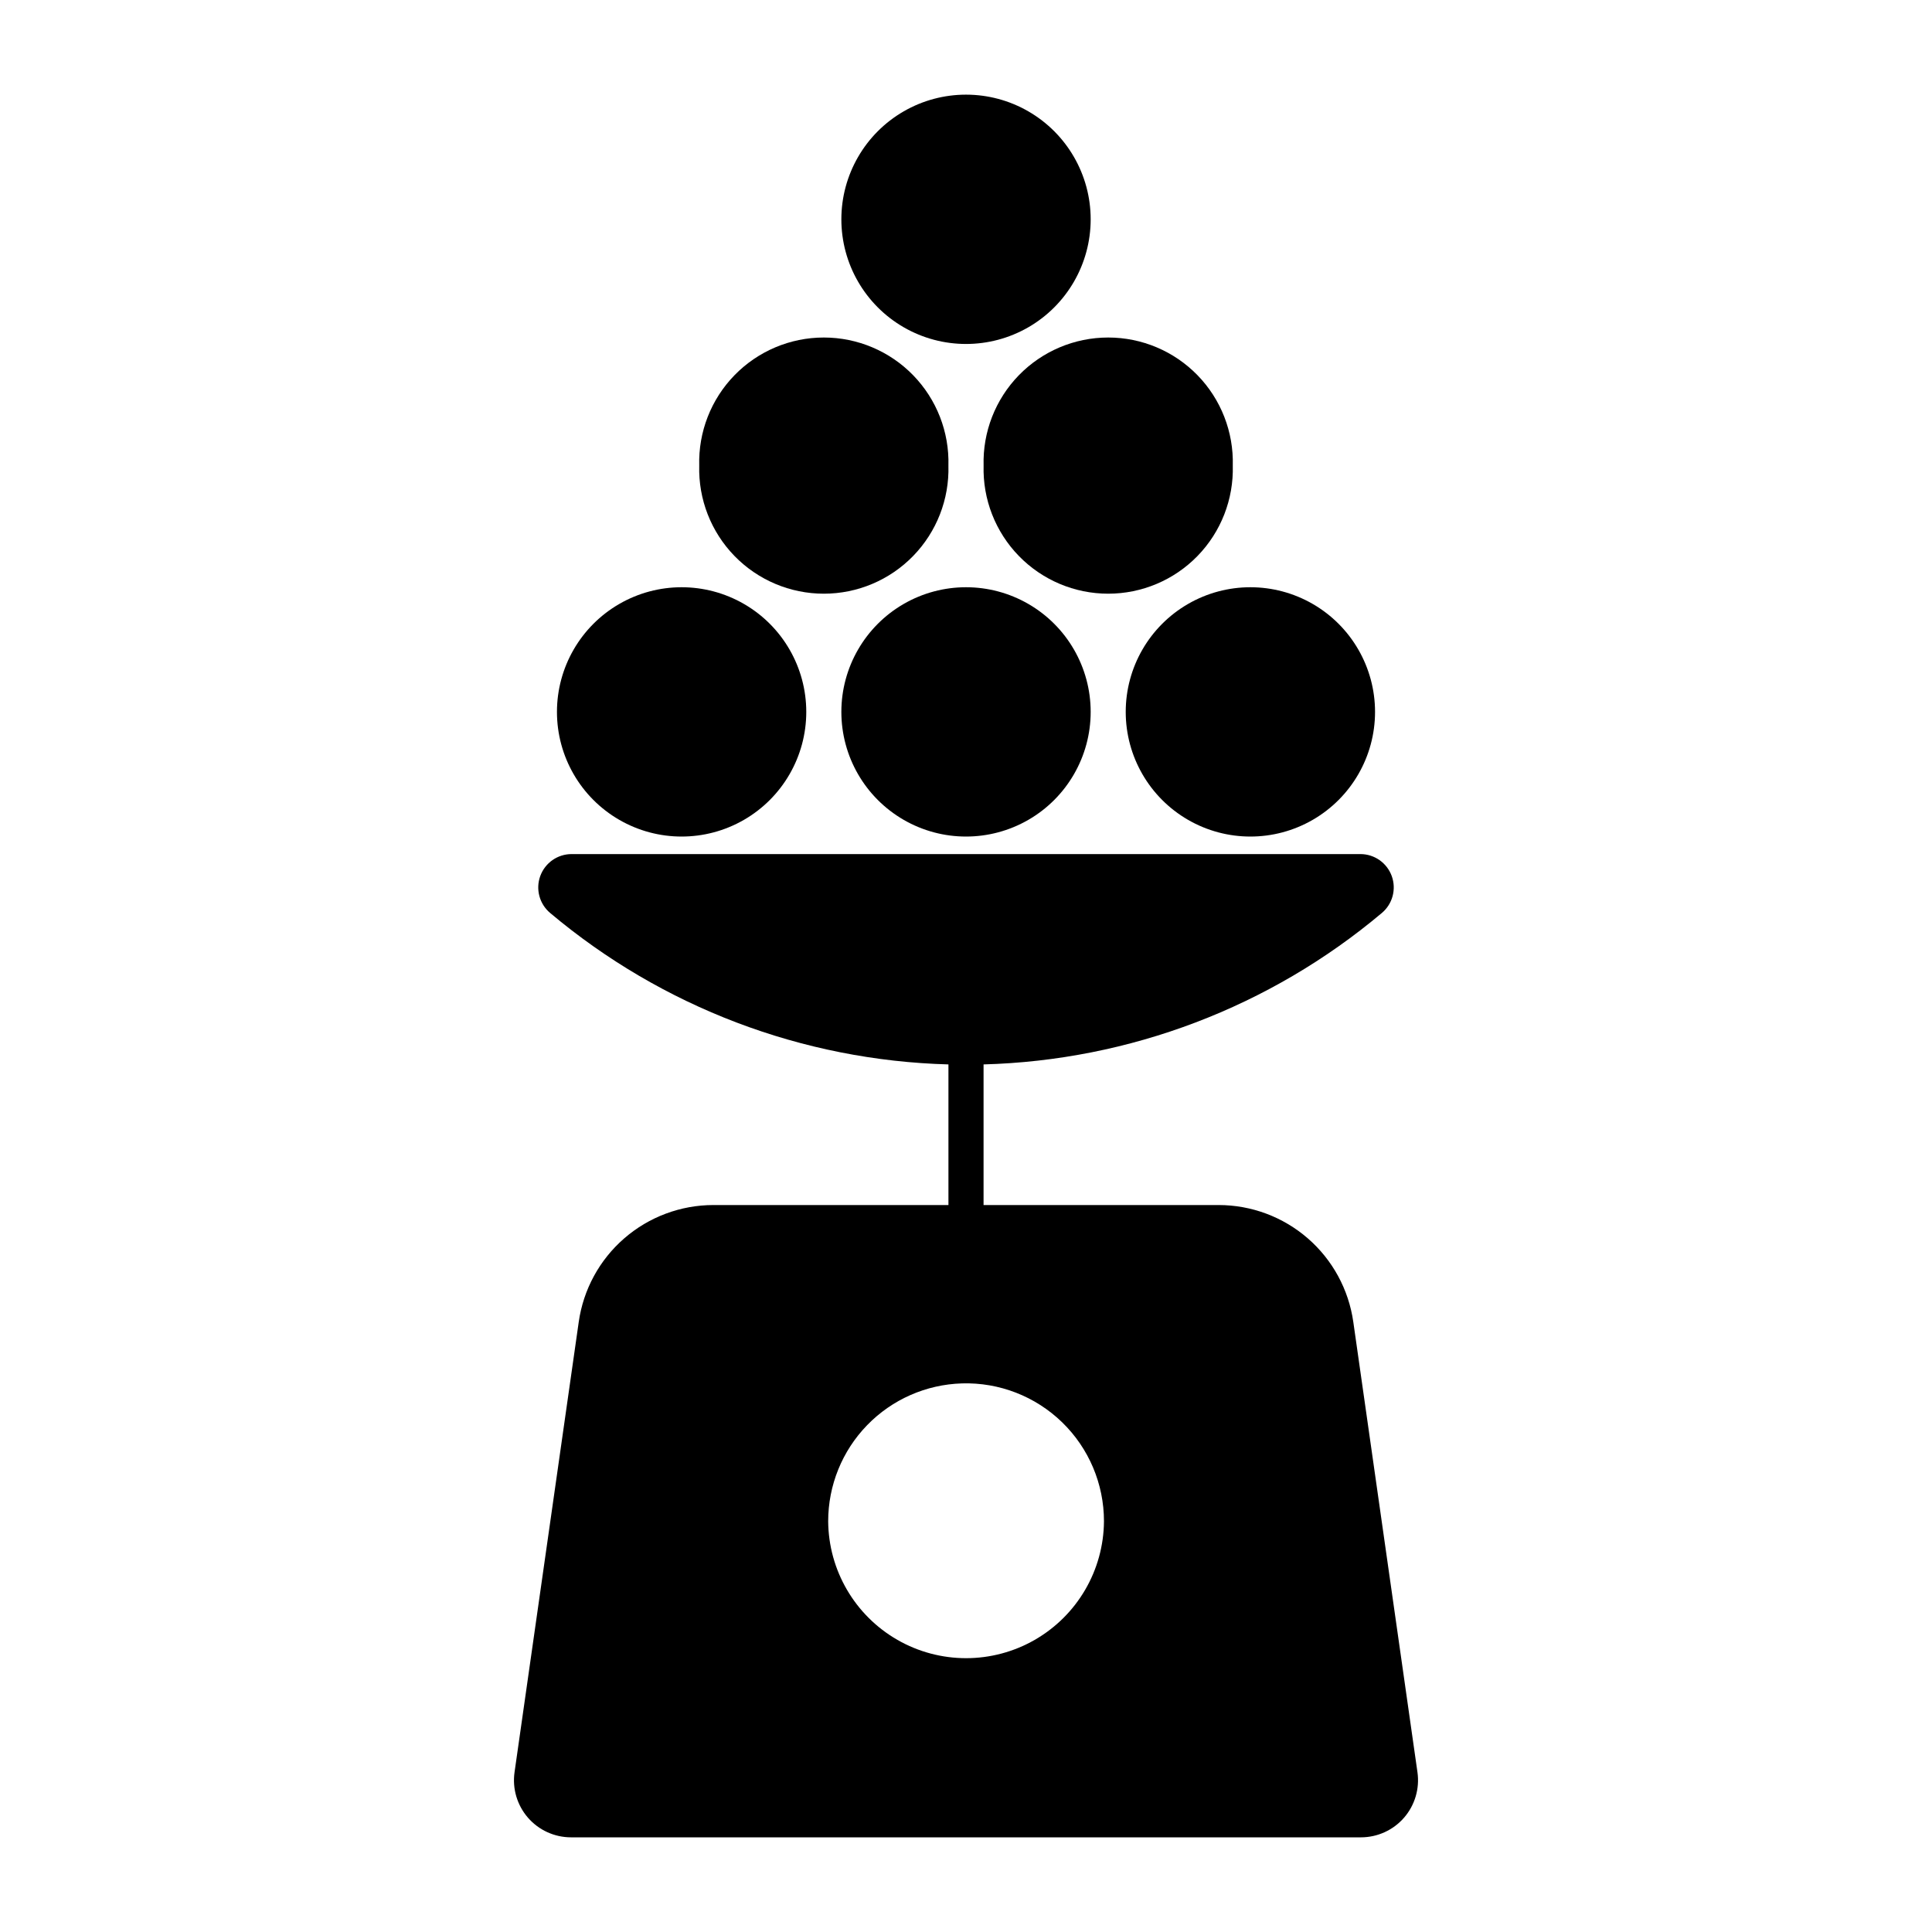 <?xml version="1.0" encoding="UTF-8"?>
<!-- The Best Svg Icon site in the world: iconSvg.co, Visit us! https://iconsvg.co -->
<svg fill="#000000" width="800px" height="800px" version="1.1" viewBox="144 144 512 512" xmlns="http://www.w3.org/2000/svg">
 <g>
  <path d="m295.48 370.34c-3.715 0-7.031 2.324-8.305 5.816-1.27 3.488-0.223 7.402 2.621 9.793 29.633 24.93 66.844 39.078 105.55 40.133v37.266h-62.285c-8.684 0.004-17.078 3.141-23.633 8.832-6.559 5.695-10.84 13.562-12.059 22.164l-17.012 119.32c-0.617 4.336 0.68 8.73 3.551 12.039s7.035 5.207 11.418 5.211h209.35-0.004c4.383-0.004 8.547-1.902 11.418-5.211s4.164-7.703 3.551-12.039l-17-119.32c-1.219-8.602-5.504-16.473-12.062-22.168-6.559-5.695-14.953-8.828-23.641-8.828h-62.285v-37.266c38.711-1.055 75.922-15.203 105.55-40.133 2.844-2.391 3.891-6.305 2.621-9.793-1.273-3.492-4.59-5.816-8.305-5.816zm103.45 140.27v0.004c9.875-0.297 19.453 3.422 26.543 10.305 7.09 6.883 11.09 16.344 11.09 26.227-0.09 12.992-7.074 24.961-18.344 31.434-11.27 6.473-25.129 6.473-36.398 0-11.266-6.473-18.254-18.441-18.344-31.434 0-9.504 3.699-18.637 10.32-25.457 6.617-6.82 15.633-10.793 25.133-11.074z"/>
  <path d="m433.04 202.12c0-11.801-6.297-22.707-16.516-28.609-10.223-5.902-22.816-5.902-33.035 0-10.223 5.902-16.52 16.809-16.52 28.609 0 11.801 6.297 22.707 16.52 28.609 10.219 5.902 22.812 5.902 33.035 0 10.219-5.902 16.516-16.809 16.516-28.609z"/>
  <path d="m470.7 267.39c0.246-8.914-3.121-17.551-9.34-23.945-6.219-6.391-14.758-10-23.676-10-8.922 0-17.461 3.609-23.68 10-6.219 6.394-9.586 15.031-9.34 23.945-0.246 8.914 3.121 17.551 9.34 23.945 6.219 6.394 14.758 10 23.68 10 8.918 0 17.457-3.606 23.676-10 6.219-6.394 9.586-15.031 9.34-23.945z"/>
  <path d="m508.4 332.66c0-11.801-6.297-22.707-16.516-28.609-10.223-5.902-22.816-5.902-33.035 0-10.223 5.902-16.52 16.809-16.52 28.609 0 11.801 6.297 22.707 16.52 28.609 10.219 5.902 22.812 5.902 33.035 0 10.219-5.902 16.516-16.809 16.516-28.609z"/>
  <path d="m395.34 267.39c0.25-8.914-3.121-17.551-9.34-23.945-6.219-6.391-14.758-10-23.676-10-8.922 0-17.461 3.609-23.68 10-6.219 6.394-9.586 15.031-9.34 23.945-0.246 8.914 3.121 17.551 9.34 23.945 6.219 6.394 14.758 10 23.68 10 8.918 0 17.457-3.606 23.676-10 6.219-6.394 9.59-15.031 9.34-23.945z"/>
  <path d="m433.04 332.66c0-11.801-6.297-22.707-16.516-28.609-10.223-5.902-22.816-5.902-33.035 0-10.223 5.902-16.52 16.809-16.52 28.609 0 11.801 6.297 22.707 16.52 28.609 10.219 5.902 22.812 5.902 33.035 0 10.219-5.902 16.516-16.809 16.516-28.609z"/>
  <path d="m357.67 332.66c0-11.801-6.297-22.707-16.516-28.609-10.223-5.902-22.816-5.902-33.035 0-10.223 5.902-16.52 16.809-16.52 28.609 0 11.801 6.297 22.707 16.52 28.609 10.219 5.902 22.812 5.902 33.035 0 10.219-5.902 16.516-16.809 16.516-28.609z"/>
 </g>
</svg>